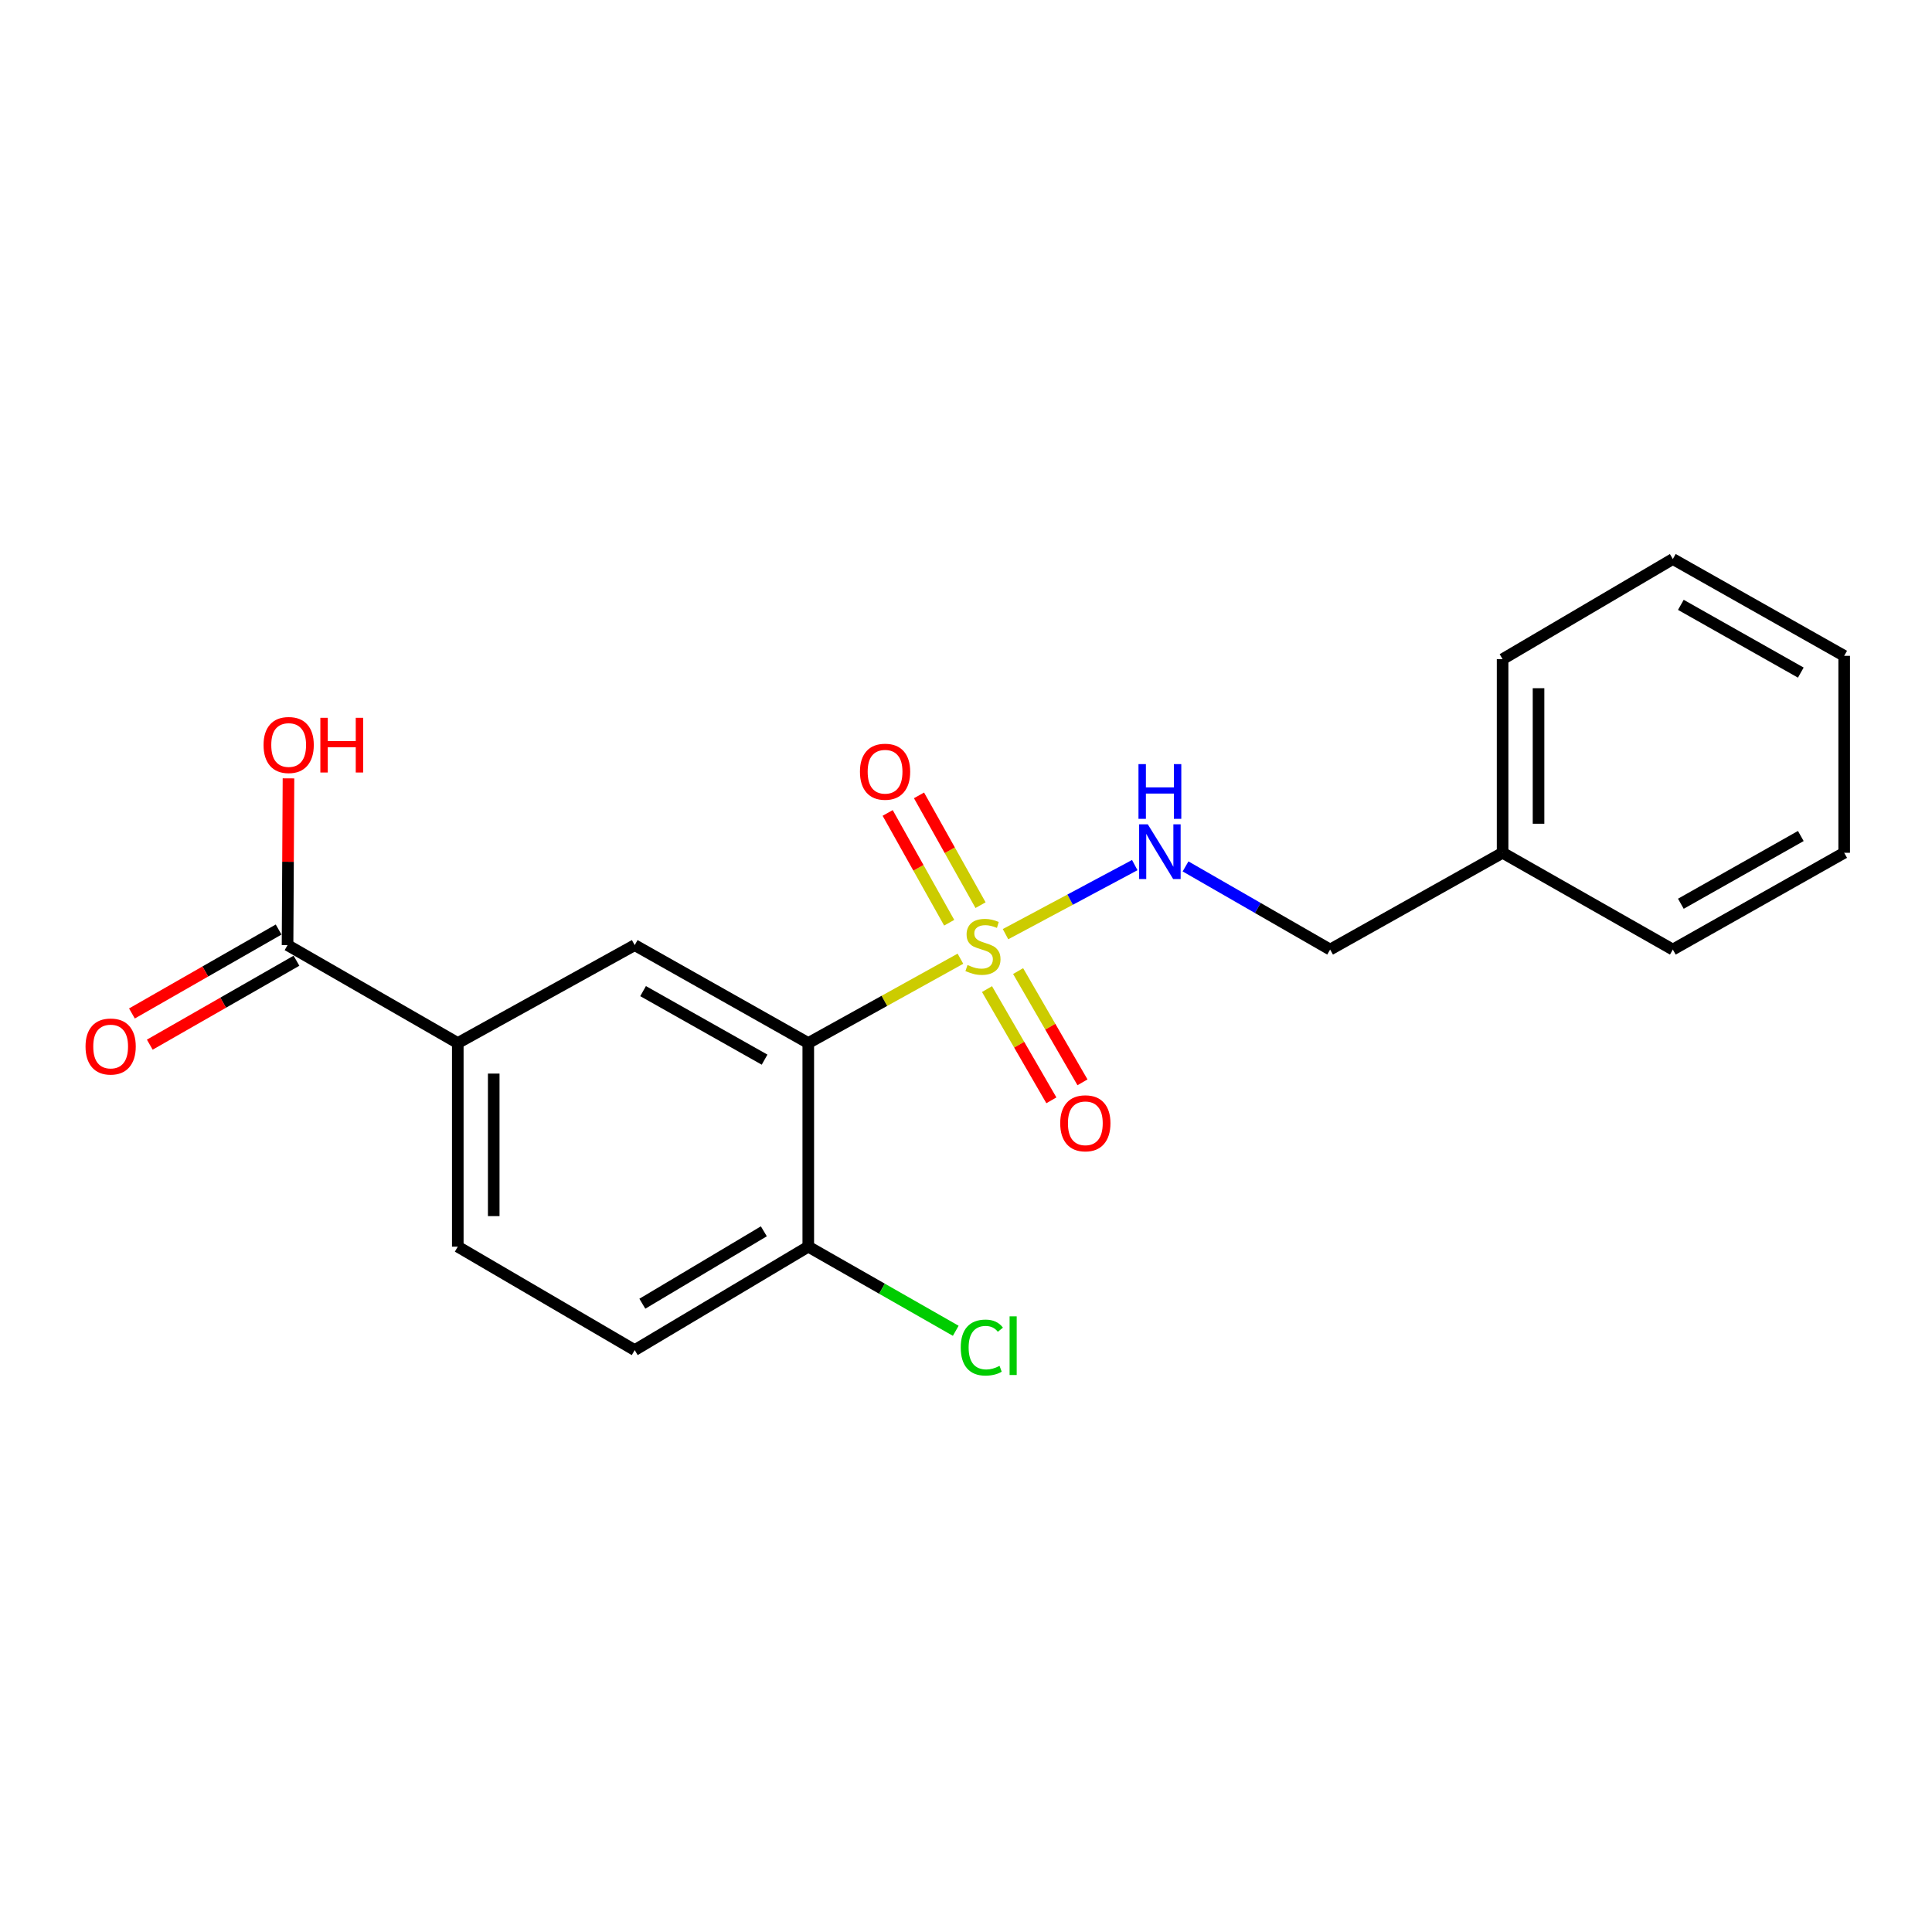<?xml version='1.0' encoding='iso-8859-1'?>
<svg version='1.1' baseProfile='full'
              xmlns='http://www.w3.org/2000/svg'
                      xmlns:rdkit='http://www.rdkit.org/xml'
                      xmlns:xlink='http://www.w3.org/1999/xlink'
                  xml:space='preserve'
width='1000px' height='1000px' viewBox='0 0 1000 1000'>
<!-- END OF HEADER -->
<rect style='opacity:1.0;fill:#FFFFFF;stroke:none' width='1000' height='1000' x='0' y='0'> </rect>
<path class='bond-0' d='M 497.117,496.23 L 457.74,518.054' style='fill:none;fill-rule:evenodd;stroke:#CCCC00;stroke-width:6px;stroke-linecap:butt;stroke-linejoin:miter;stroke-opacity:1' />
<path class='bond-0' d='M 457.74,518.054 L 418.363,539.878' style='fill:none;fill-rule:evenodd;stroke:#000000;stroke-width:6px;stroke-linecap:butt;stroke-linejoin:miter;stroke-opacity:1' />
<path class='bond-2' d='M 520.457,483.524 L 553.904,465.648' style='fill:none;fill-rule:evenodd;stroke:#CCCC00;stroke-width:6px;stroke-linecap:butt;stroke-linejoin:miter;stroke-opacity:1' />
<path class='bond-2' d='M 553.904,465.648 L 587.352,447.771' style='fill:none;fill-rule:evenodd;stroke:#0000FF;stroke-width:6px;stroke-linecap:butt;stroke-linejoin:miter;stroke-opacity:1' />
<path class='bond-6' d='M 507.529,468.506 L 491.605,440.094' style='fill:none;fill-rule:evenodd;stroke:#CCCC00;stroke-width:6px;stroke-linecap:butt;stroke-linejoin:miter;stroke-opacity:1' />
<path class='bond-6' d='M 491.605,440.094 L 475.68,411.682' style='fill:none;fill-rule:evenodd;stroke:#FF0000;stroke-width:6px;stroke-linecap:butt;stroke-linejoin:miter;stroke-opacity:1' />
<path class='bond-6' d='M 491.301,477.601 L 475.377,449.189' style='fill:none;fill-rule:evenodd;stroke:#CCCC00;stroke-width:6px;stroke-linecap:butt;stroke-linejoin:miter;stroke-opacity:1' />
<path class='bond-6' d='M 475.377,449.189 L 459.453,420.777' style='fill:none;fill-rule:evenodd;stroke:#FF0000;stroke-width:6px;stroke-linecap:butt;stroke-linejoin:miter;stroke-opacity:1' />
<path class='bond-7' d='M 510.872,511.948 L 527.532,540.739' style='fill:none;fill-rule:evenodd;stroke:#CCCC00;stroke-width:6px;stroke-linecap:butt;stroke-linejoin:miter;stroke-opacity:1' />
<path class='bond-7' d='M 527.532,540.739 L 544.192,569.53' style='fill:none;fill-rule:evenodd;stroke:#FF0000;stroke-width:6px;stroke-linecap:butt;stroke-linejoin:miter;stroke-opacity:1' />
<path class='bond-7' d='M 526.973,502.631 L 543.633,531.422' style='fill:none;fill-rule:evenodd;stroke:#CCCC00;stroke-width:6px;stroke-linecap:butt;stroke-linejoin:miter;stroke-opacity:1' />
<path class='bond-7' d='M 543.633,531.422 L 560.293,560.213' style='fill:none;fill-rule:evenodd;stroke:#FF0000;stroke-width:6px;stroke-linecap:butt;stroke-linejoin:miter;stroke-opacity:1' />
<path class='bond-1' d='M 418.363,539.878 L 328.524,489.196' style='fill:none;fill-rule:evenodd;stroke:#000000;stroke-width:6px;stroke-linecap:butt;stroke-linejoin:miter;stroke-opacity:1' />
<path class='bond-1' d='M 395.747,548.477 L 332.86,513.001' style='fill:none;fill-rule:evenodd;stroke:#000000;stroke-width:6px;stroke-linecap:butt;stroke-linejoin:miter;stroke-opacity:1' />
<path class='bond-5' d='M 418.363,539.878 L 418.363,645.27' style='fill:none;fill-rule:evenodd;stroke:#000000;stroke-width:6px;stroke-linecap:butt;stroke-linejoin:miter;stroke-opacity:1' />
<path class='bond-3' d='M 328.524,489.196 L 236.949,539.878' style='fill:none;fill-rule:evenodd;stroke:#000000;stroke-width:6px;stroke-linecap:butt;stroke-linejoin:miter;stroke-opacity:1' />
<path class='bond-11' d='M 613.638,448.457 L 651.054,469.974' style='fill:none;fill-rule:evenodd;stroke:#0000FF;stroke-width:6px;stroke-linecap:butt;stroke-linejoin:miter;stroke-opacity:1' />
<path class='bond-11' d='M 651.054,469.974 L 688.47,491.491' style='fill:none;fill-rule:evenodd;stroke:#000000;stroke-width:6px;stroke-linecap:butt;stroke-linejoin:miter;stroke-opacity:1' />
<path class='bond-4' d='M 236.949,539.878 L 148.836,489.196' style='fill:none;fill-rule:evenodd;stroke:#000000;stroke-width:6px;stroke-linecap:butt;stroke-linejoin:miter;stroke-opacity:1' />
<path class='bond-20' d='M 236.949,539.878 L 236.949,645.27' style='fill:none;fill-rule:evenodd;stroke:#000000;stroke-width:6px;stroke-linecap:butt;stroke-linejoin:miter;stroke-opacity:1' />
<path class='bond-20' d='M 255.551,555.686 L 255.551,629.461' style='fill:none;fill-rule:evenodd;stroke:#000000;stroke-width:6px;stroke-linecap:butt;stroke-linejoin:miter;stroke-opacity:1' />
<path class='bond-8' d='M 144.216,481.124 L 106.252,502.848' style='fill:none;fill-rule:evenodd;stroke:#000000;stroke-width:6px;stroke-linecap:butt;stroke-linejoin:miter;stroke-opacity:1' />
<path class='bond-8' d='M 106.252,502.848 L 68.289,524.572' style='fill:none;fill-rule:evenodd;stroke:#FF0000;stroke-width:6px;stroke-linecap:butt;stroke-linejoin:miter;stroke-opacity:1' />
<path class='bond-8' d='M 153.455,497.269 L 115.492,518.993' style='fill:none;fill-rule:evenodd;stroke:#000000;stroke-width:6px;stroke-linecap:butt;stroke-linejoin:miter;stroke-opacity:1' />
<path class='bond-8' d='M 115.492,518.993 L 77.528,540.718' style='fill:none;fill-rule:evenodd;stroke:#FF0000;stroke-width:6px;stroke-linecap:butt;stroke-linejoin:miter;stroke-opacity:1' />
<path class='bond-12' d='M 148.836,489.196 L 149.077,446.039' style='fill:none;fill-rule:evenodd;stroke:#000000;stroke-width:6px;stroke-linecap:butt;stroke-linejoin:miter;stroke-opacity:1' />
<path class='bond-12' d='M 149.077,446.039 L 149.318,402.881' style='fill:none;fill-rule:evenodd;stroke:#FF0000;stroke-width:6px;stroke-linecap:butt;stroke-linejoin:miter;stroke-opacity:1' />
<path class='bond-10' d='M 418.363,645.27 L 328.524,698.814' style='fill:none;fill-rule:evenodd;stroke:#000000;stroke-width:6px;stroke-linecap:butt;stroke-linejoin:miter;stroke-opacity:1' />
<path class='bond-10' d='M 395.364,637.322 L 332.476,674.803' style='fill:none;fill-rule:evenodd;stroke:#000000;stroke-width:6px;stroke-linecap:butt;stroke-linejoin:miter;stroke-opacity:1' />
<path class='bond-13' d='M 418.363,645.27 L 456.53,667.043' style='fill:none;fill-rule:evenodd;stroke:#000000;stroke-width:6px;stroke-linecap:butt;stroke-linejoin:miter;stroke-opacity:1' />
<path class='bond-13' d='M 456.53,667.043 L 494.697,688.815' style='fill:none;fill-rule:evenodd;stroke:#00CC00;stroke-width:6px;stroke-linecap:butt;stroke-linejoin:miter;stroke-opacity:1' />
<path class='bond-9' d='M 236.949,645.27 L 328.524,698.814' style='fill:none;fill-rule:evenodd;stroke:#000000;stroke-width:6px;stroke-linecap:butt;stroke-linejoin:miter;stroke-opacity:1' />
<path class='bond-14' d='M 688.47,491.491 L 777.74,441.399' style='fill:none;fill-rule:evenodd;stroke:#000000;stroke-width:6px;stroke-linecap:butt;stroke-linejoin:miter;stroke-opacity:1' />
<path class='bond-15' d='M 777.74,441.399 L 777.74,341.184' style='fill:none;fill-rule:evenodd;stroke:#000000;stroke-width:6px;stroke-linecap:butt;stroke-linejoin:miter;stroke-opacity:1' />
<path class='bond-15' d='M 796.343,426.366 L 796.343,356.216' style='fill:none;fill-rule:evenodd;stroke:#000000;stroke-width:6px;stroke-linecap:butt;stroke-linejoin:miter;stroke-opacity:1' />
<path class='bond-16' d='M 777.74,441.399 L 865.854,491.491' style='fill:none;fill-rule:evenodd;stroke:#000000;stroke-width:6px;stroke-linecap:butt;stroke-linejoin:miter;stroke-opacity:1' />
<path class='bond-18' d='M 777.74,341.184 L 865.854,289.355' style='fill:none;fill-rule:evenodd;stroke:#000000;stroke-width:6px;stroke-linecap:butt;stroke-linejoin:miter;stroke-opacity:1' />
<path class='bond-17' d='M 865.854,491.491 L 954.545,441.399' style='fill:none;fill-rule:evenodd;stroke:#000000;stroke-width:6px;stroke-linecap:butt;stroke-linejoin:miter;stroke-opacity:1' />
<path class='bond-17' d='M 870.009,467.779 L 932.094,432.715' style='fill:none;fill-rule:evenodd;stroke:#000000;stroke-width:6px;stroke-linecap:butt;stroke-linejoin:miter;stroke-opacity:1' />
<path class='bond-19' d='M 954.545,441.399 L 954.545,339.458' style='fill:none;fill-rule:evenodd;stroke:#000000;stroke-width:6px;stroke-linecap:butt;stroke-linejoin:miter;stroke-opacity:1' />
<path class='bond-21' d='M 865.854,289.355 L 954.545,339.458' style='fill:none;fill-rule:evenodd;stroke:#000000;stroke-width:6px;stroke-linecap:butt;stroke-linejoin:miter;stroke-opacity:1' />
<path class='bond-21' d='M 870.008,313.067 L 932.092,348.139' style='fill:none;fill-rule:evenodd;stroke:#000000;stroke-width:6px;stroke-linecap:butt;stroke-linejoin:miter;stroke-opacity:1' />
<path  class='atom-0' d='M 500.781 499.485
Q 501.101 499.605, 502.421 500.165
Q 503.741 500.725, 505.181 501.085
Q 506.661 501.405, 508.101 501.405
Q 510.781 501.405, 512.341 500.125
Q 513.901 498.805, 513.901 496.525
Q 513.901 494.965, 513.101 494.005
Q 512.341 493.045, 511.141 492.525
Q 509.941 492.005, 507.941 491.405
Q 505.421 490.645, 503.901 489.925
Q 502.421 489.205, 501.341 487.685
Q 500.301 486.165, 500.301 483.605
Q 500.301 480.045, 502.701 477.845
Q 505.141 475.645, 509.941 475.645
Q 513.221 475.645, 516.941 477.205
L 516.021 480.285
Q 512.621 478.885, 510.061 478.885
Q 507.301 478.885, 505.781 480.045
Q 504.261 481.165, 504.301 483.125
Q 504.301 484.645, 505.061 485.565
Q 505.861 486.485, 506.981 487.005
Q 508.141 487.525, 510.061 488.125
Q 512.621 488.925, 514.141 489.725
Q 515.661 490.525, 516.741 492.165
Q 517.861 493.765, 517.861 496.525
Q 517.861 500.445, 515.221 502.565
Q 512.621 504.645, 508.261 504.645
Q 505.741 504.645, 503.821 504.085
Q 501.941 503.565, 499.701 502.645
L 500.781 499.485
' fill='#CCCC00'/>
<path  class='atom-3' d='M 594.096 426.66
L 603.376 441.66
Q 604.296 443.14, 605.776 445.82
Q 607.256 448.5, 607.336 448.66
L 607.336 426.66
L 611.096 426.66
L 611.096 454.98
L 607.216 454.98
L 597.256 438.58
Q 596.096 436.66, 594.856 434.46
Q 593.656 432.26, 593.296 431.58
L 593.296 454.98
L 589.616 454.98
L 589.616 426.66
L 594.096 426.66
' fill='#0000FF'/>
<path  class='atom-3' d='M 589.276 395.508
L 593.116 395.508
L 593.116 407.548
L 607.596 407.548
L 607.596 395.508
L 611.436 395.508
L 611.436 423.828
L 607.596 423.828
L 607.596 410.748
L 593.116 410.748
L 593.116 423.828
L 589.276 423.828
L 589.276 395.508
' fill='#0000FF'/>
<path  class='atom-7' d='M 445.11 399.437
Q 445.11 392.637, 448.47 388.837
Q 451.83 385.037, 458.11 385.037
Q 464.39 385.037, 467.75 388.837
Q 471.11 392.637, 471.11 399.437
Q 471.11 406.317, 467.71 410.237
Q 464.31 414.117, 458.11 414.117
Q 451.87 414.117, 448.47 410.237
Q 445.11 406.357, 445.11 399.437
M 458.11 410.917
Q 462.43 410.917, 464.75 408.037
Q 467.11 405.117, 467.11 399.437
Q 467.11 393.877, 464.75 391.077
Q 462.43 388.237, 458.11 388.237
Q 453.79 388.237, 451.43 391.037
Q 449.11 393.837, 449.11 399.437
Q 449.11 405.157, 451.43 408.037
Q 453.79 410.917, 458.11 410.917
' fill='#FF0000'/>
<path  class='atom-8' d='M 548.767 581.41
Q 548.767 574.61, 552.127 570.81
Q 555.487 567.01, 561.767 567.01
Q 568.047 567.01, 571.407 570.81
Q 574.767 574.61, 574.767 581.41
Q 574.767 588.29, 571.367 592.21
Q 567.967 596.09, 561.767 596.09
Q 555.527 596.09, 552.127 592.21
Q 548.767 588.33, 548.767 581.41
M 561.767 592.89
Q 566.087 592.89, 568.407 590.01
Q 570.767 587.09, 570.767 581.41
Q 570.767 575.85, 568.407 573.05
Q 566.087 570.21, 561.767 570.21
Q 557.447 570.21, 555.087 573.01
Q 552.767 575.81, 552.767 581.41
Q 552.767 587.13, 555.087 590.01
Q 557.447 592.89, 561.767 592.89
' fill='#FF0000'/>
<path  class='atom-9' d='M 44.271 541.673
Q 44.271 534.873, 47.631 531.073
Q 50.991 527.273, 57.271 527.273
Q 63.551 527.273, 66.911 531.073
Q 70.271 534.873, 70.271 541.673
Q 70.271 548.553, 66.871 552.473
Q 63.471 556.353, 57.271 556.353
Q 51.031 556.353, 47.631 552.473
Q 44.271 548.593, 44.271 541.673
M 57.271 553.153
Q 61.591 553.153, 63.911 550.273
Q 66.271 547.353, 66.271 541.673
Q 66.271 536.113, 63.911 533.313
Q 61.591 530.473, 57.271 530.473
Q 52.951 530.473, 50.591 533.273
Q 48.271 536.073, 48.271 541.673
Q 48.271 547.393, 50.591 550.273
Q 52.951 553.153, 57.271 553.153
' fill='#FF0000'/>
<path  class='atom-13' d='M 136.414 385.61
Q 136.414 378.81, 139.774 375.01
Q 143.134 371.21, 149.414 371.21
Q 155.694 371.21, 159.054 375.01
Q 162.414 378.81, 162.414 385.61
Q 162.414 392.49, 159.014 396.41
Q 155.614 400.29, 149.414 400.29
Q 143.174 400.29, 139.774 396.41
Q 136.414 392.53, 136.414 385.61
M 149.414 397.09
Q 153.734 397.09, 156.054 394.21
Q 158.414 391.29, 158.414 385.61
Q 158.414 380.05, 156.054 377.25
Q 153.734 374.41, 149.414 374.41
Q 145.094 374.41, 142.734 377.21
Q 140.414 380.01, 140.414 385.61
Q 140.414 391.33, 142.734 394.21
Q 145.094 397.09, 149.414 397.09
' fill='#FF0000'/>
<path  class='atom-13' d='M 165.814 371.53
L 169.654 371.53
L 169.654 383.57
L 184.134 383.57
L 184.134 371.53
L 187.974 371.53
L 187.974 399.85
L 184.134 399.85
L 184.134 386.77
L 169.654 386.77
L 169.654 399.85
L 165.814 399.85
L 165.814 371.53
' fill='#FF0000'/>
<path  class='atom-14' d='M 497.282 697.5
Q 497.282 690.46, 500.562 686.78
Q 503.882 683.06, 510.162 683.06
Q 516.002 683.06, 519.122 687.18
L 516.482 689.34
Q 514.202 686.34, 510.162 686.34
Q 505.882 686.34, 503.602 689.22
Q 501.362 692.06, 501.362 697.5
Q 501.362 703.1, 503.682 705.98
Q 506.042 708.86, 510.602 708.86
Q 513.722 708.86, 517.362 706.98
L 518.482 709.98
Q 517.002 710.94, 514.762 711.5
Q 512.522 712.06, 510.042 712.06
Q 503.882 712.06, 500.562 708.3
Q 497.282 704.54, 497.282 697.5
' fill='#00CC00'/>
<path  class='atom-14' d='M 522.562 681.34
L 526.242 681.34
L 526.242 711.7
L 522.562 711.7
L 522.562 681.34
' fill='#00CC00'/>
</svg>
